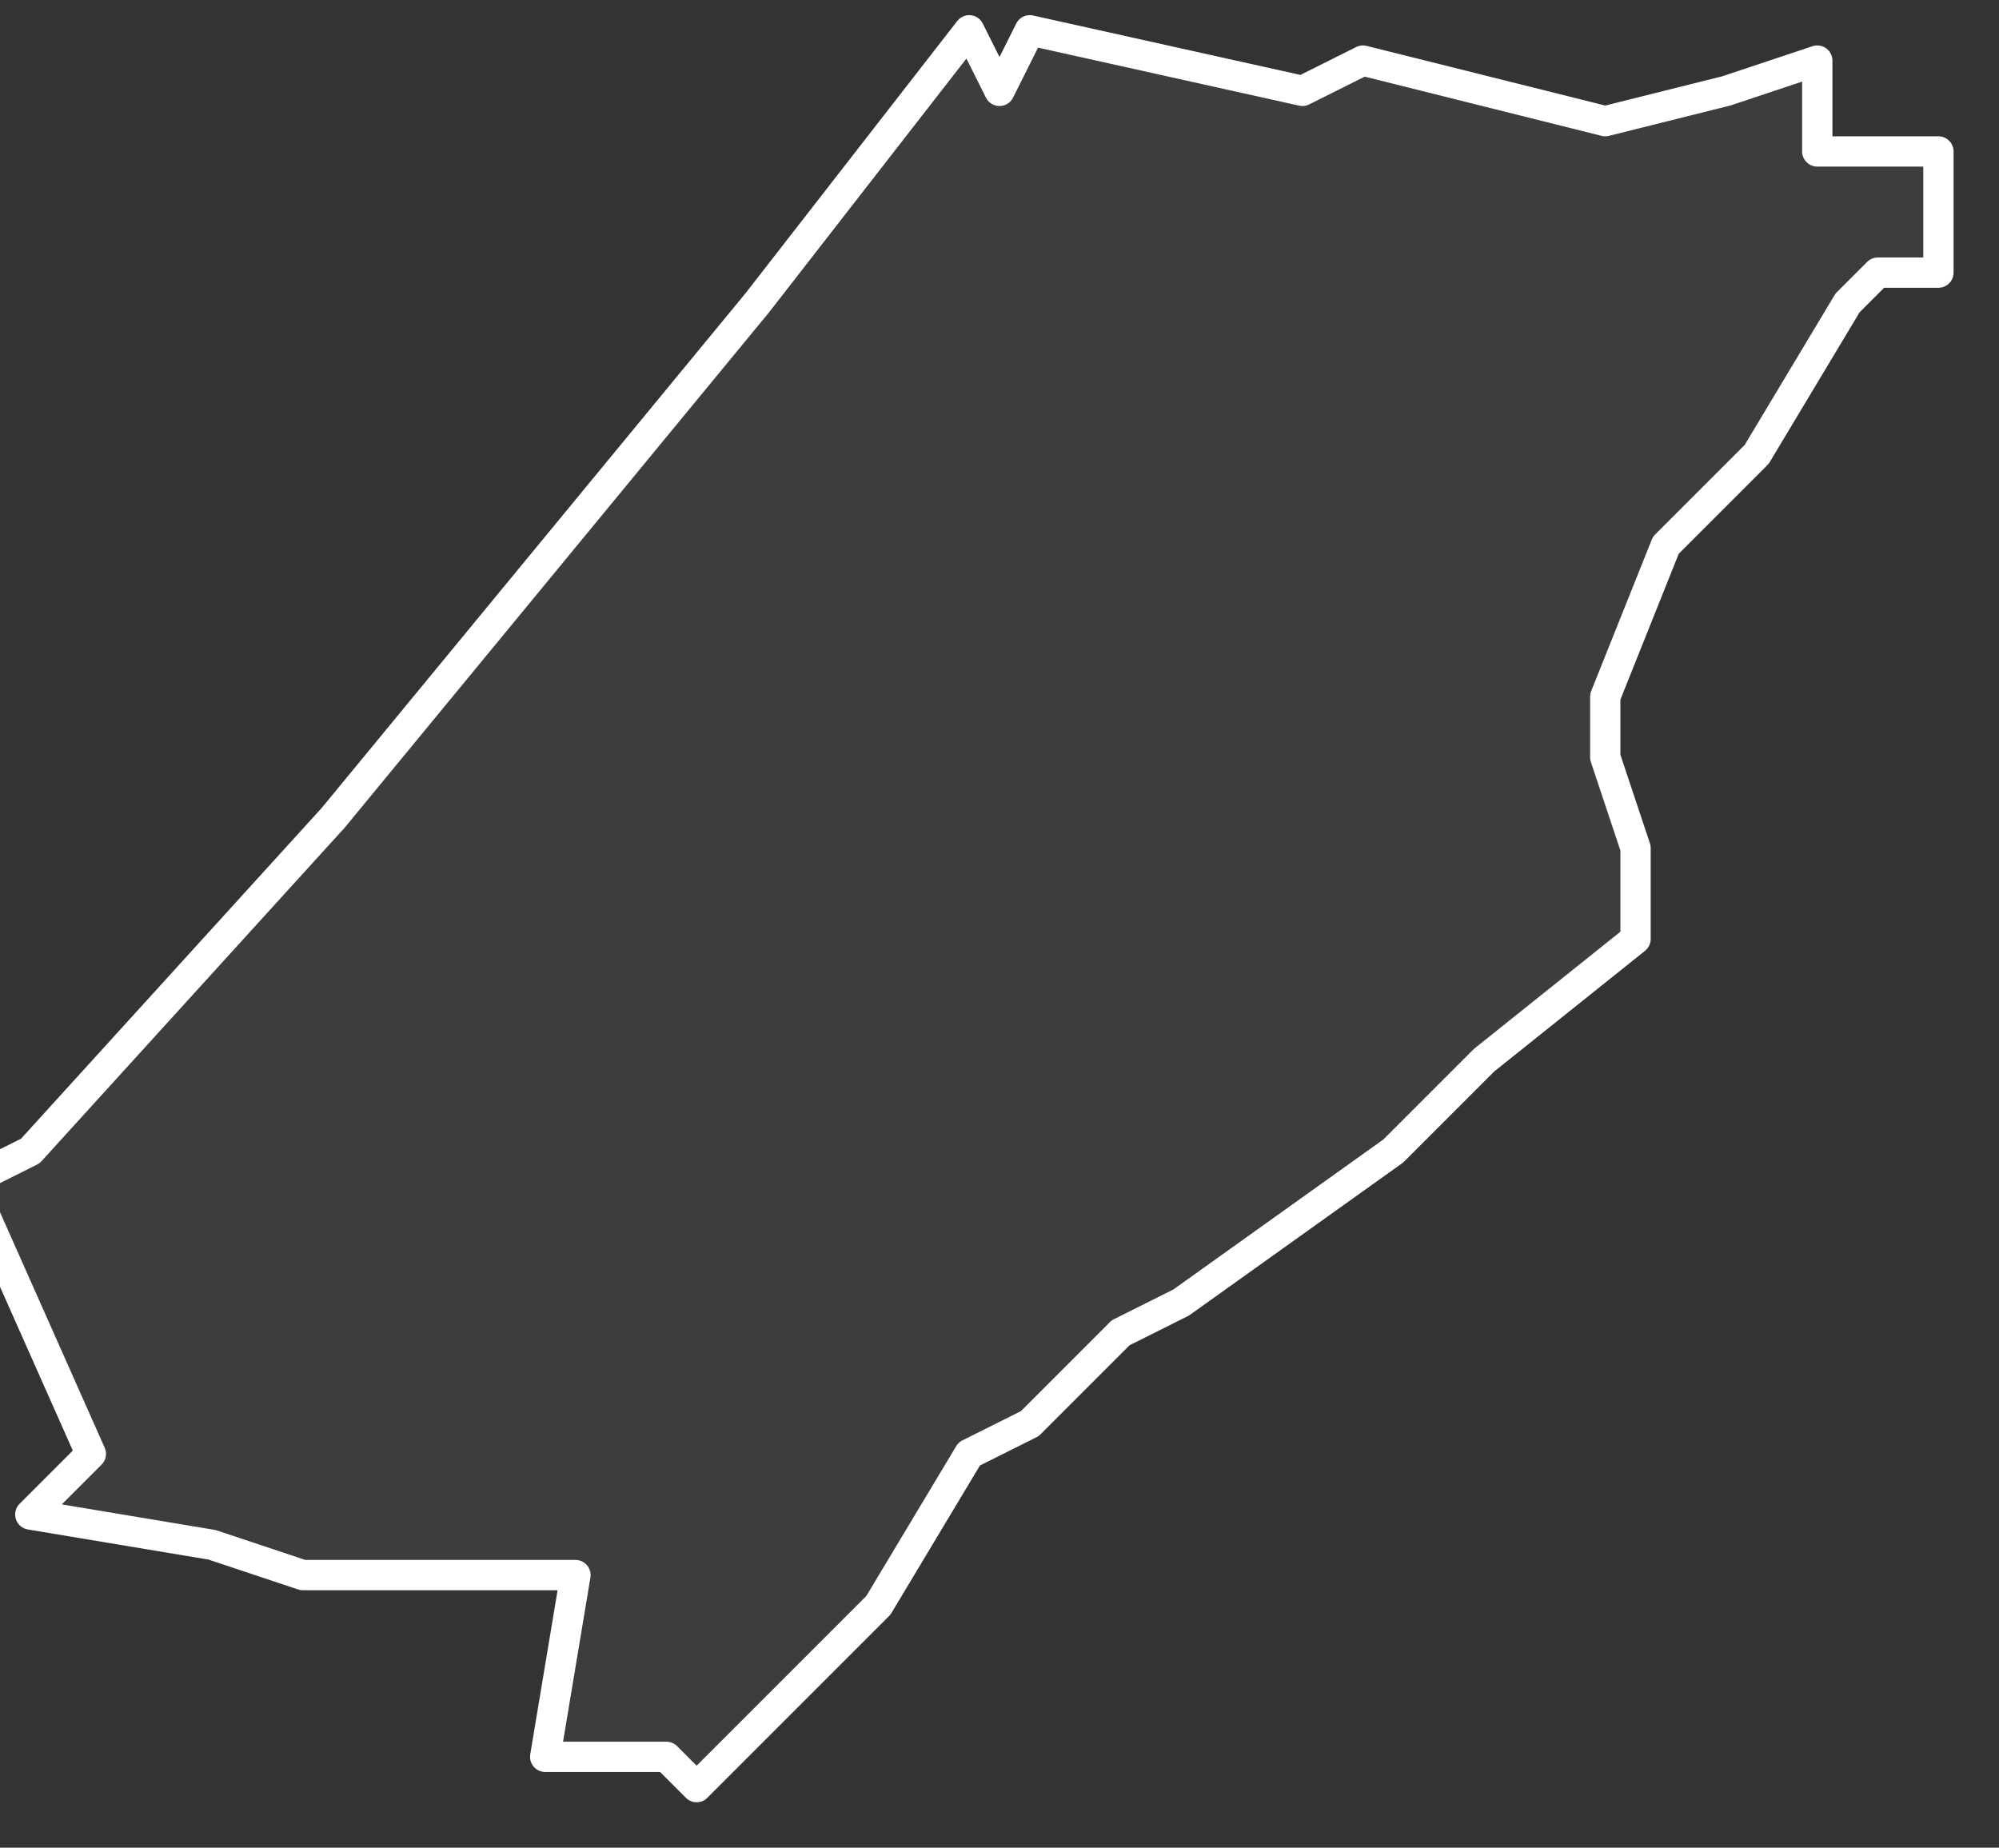 <svg xmlns="http://www.w3.org/2000/svg" version="1.2" viewBox="2.02 -71.962 0.066 0.061"><rect x="2.02" y="-71.962" width="0.066" height="0.061" fill="#333333" stroke="none"/><g><path fill="#fff" fill-opacity=".05" fill-rule="evenodd" stroke="#fff" stroke-linecap="round" stroke-linejoin="round" stroke-width=".001" d="m2.021-71.924.01-.011.014-.017.007-.009.001.002.001-.002.009.002.002-.001.008.002.004-.001.003-.001 0.0.003.004-0.0 0.0.004-.002 0-.001.001-.003.005-.003.003-.002.005-0.0.002.001.003-0.0.003-.005.004-.003.003-.007.005-.002.001-.003.003-.002.001-.003.005-.002.002-.004.004-.001-.001-.004-0.0.001-.006-.002-0-.007-0-.003-.001-.006-.001.002-.002-.004-.009Z" class="polygon"/></g></svg>